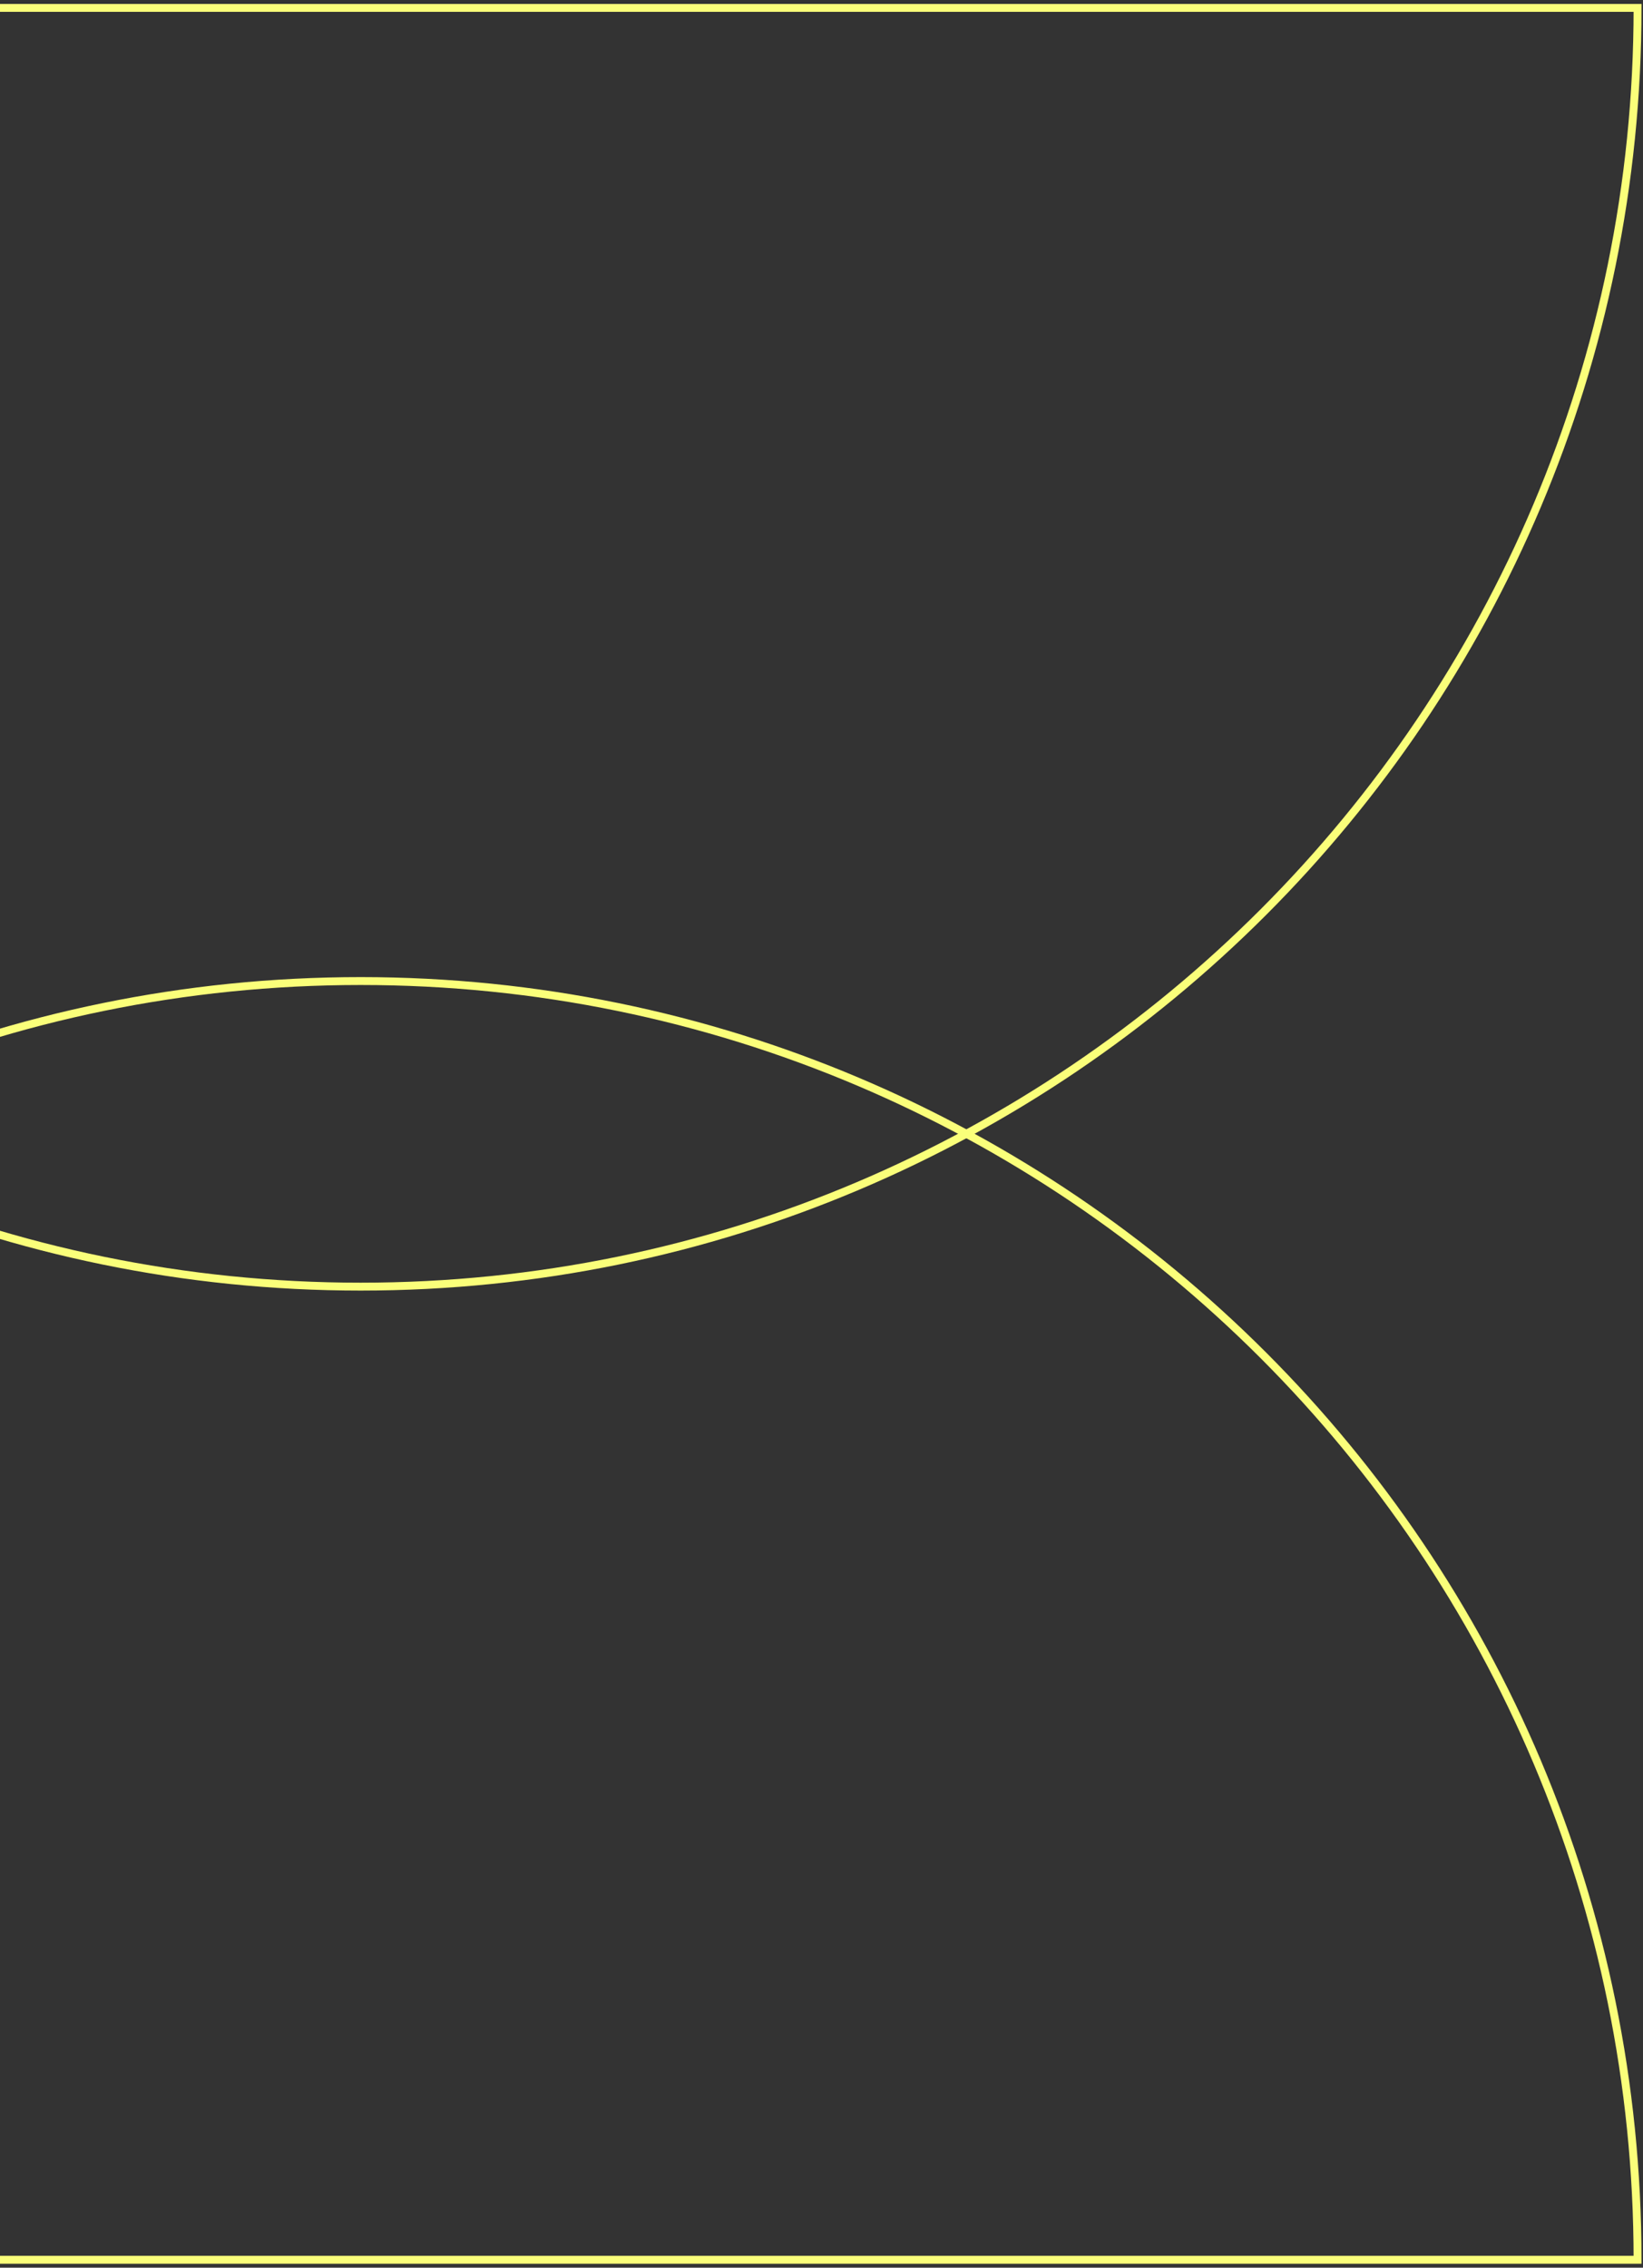 <svg xmlns="http://www.w3.org/2000/svg" width="208" height="287" viewBox="0 0 208 287" fill="none"><rect x="0" y="0" width="208" height="287" fill="#333333" stroke="none"/><path d="M45.655 162.838C-43.598 162.838 -116 90.354 -116 1H207.311C207.311 90.354 134.908 162.838 45.655 162.838Z" stroke="#FAFF7A" stroke-miterlimit="10"></path><path d="M45.655 124.162C134.908 124.162 207.311 196.578 207.311 286H-116C-116 196.646 -43.666 124.162 45.655 124.162Z" stroke="#FAFF7A" stroke-miterlimit="10"></path></svg>